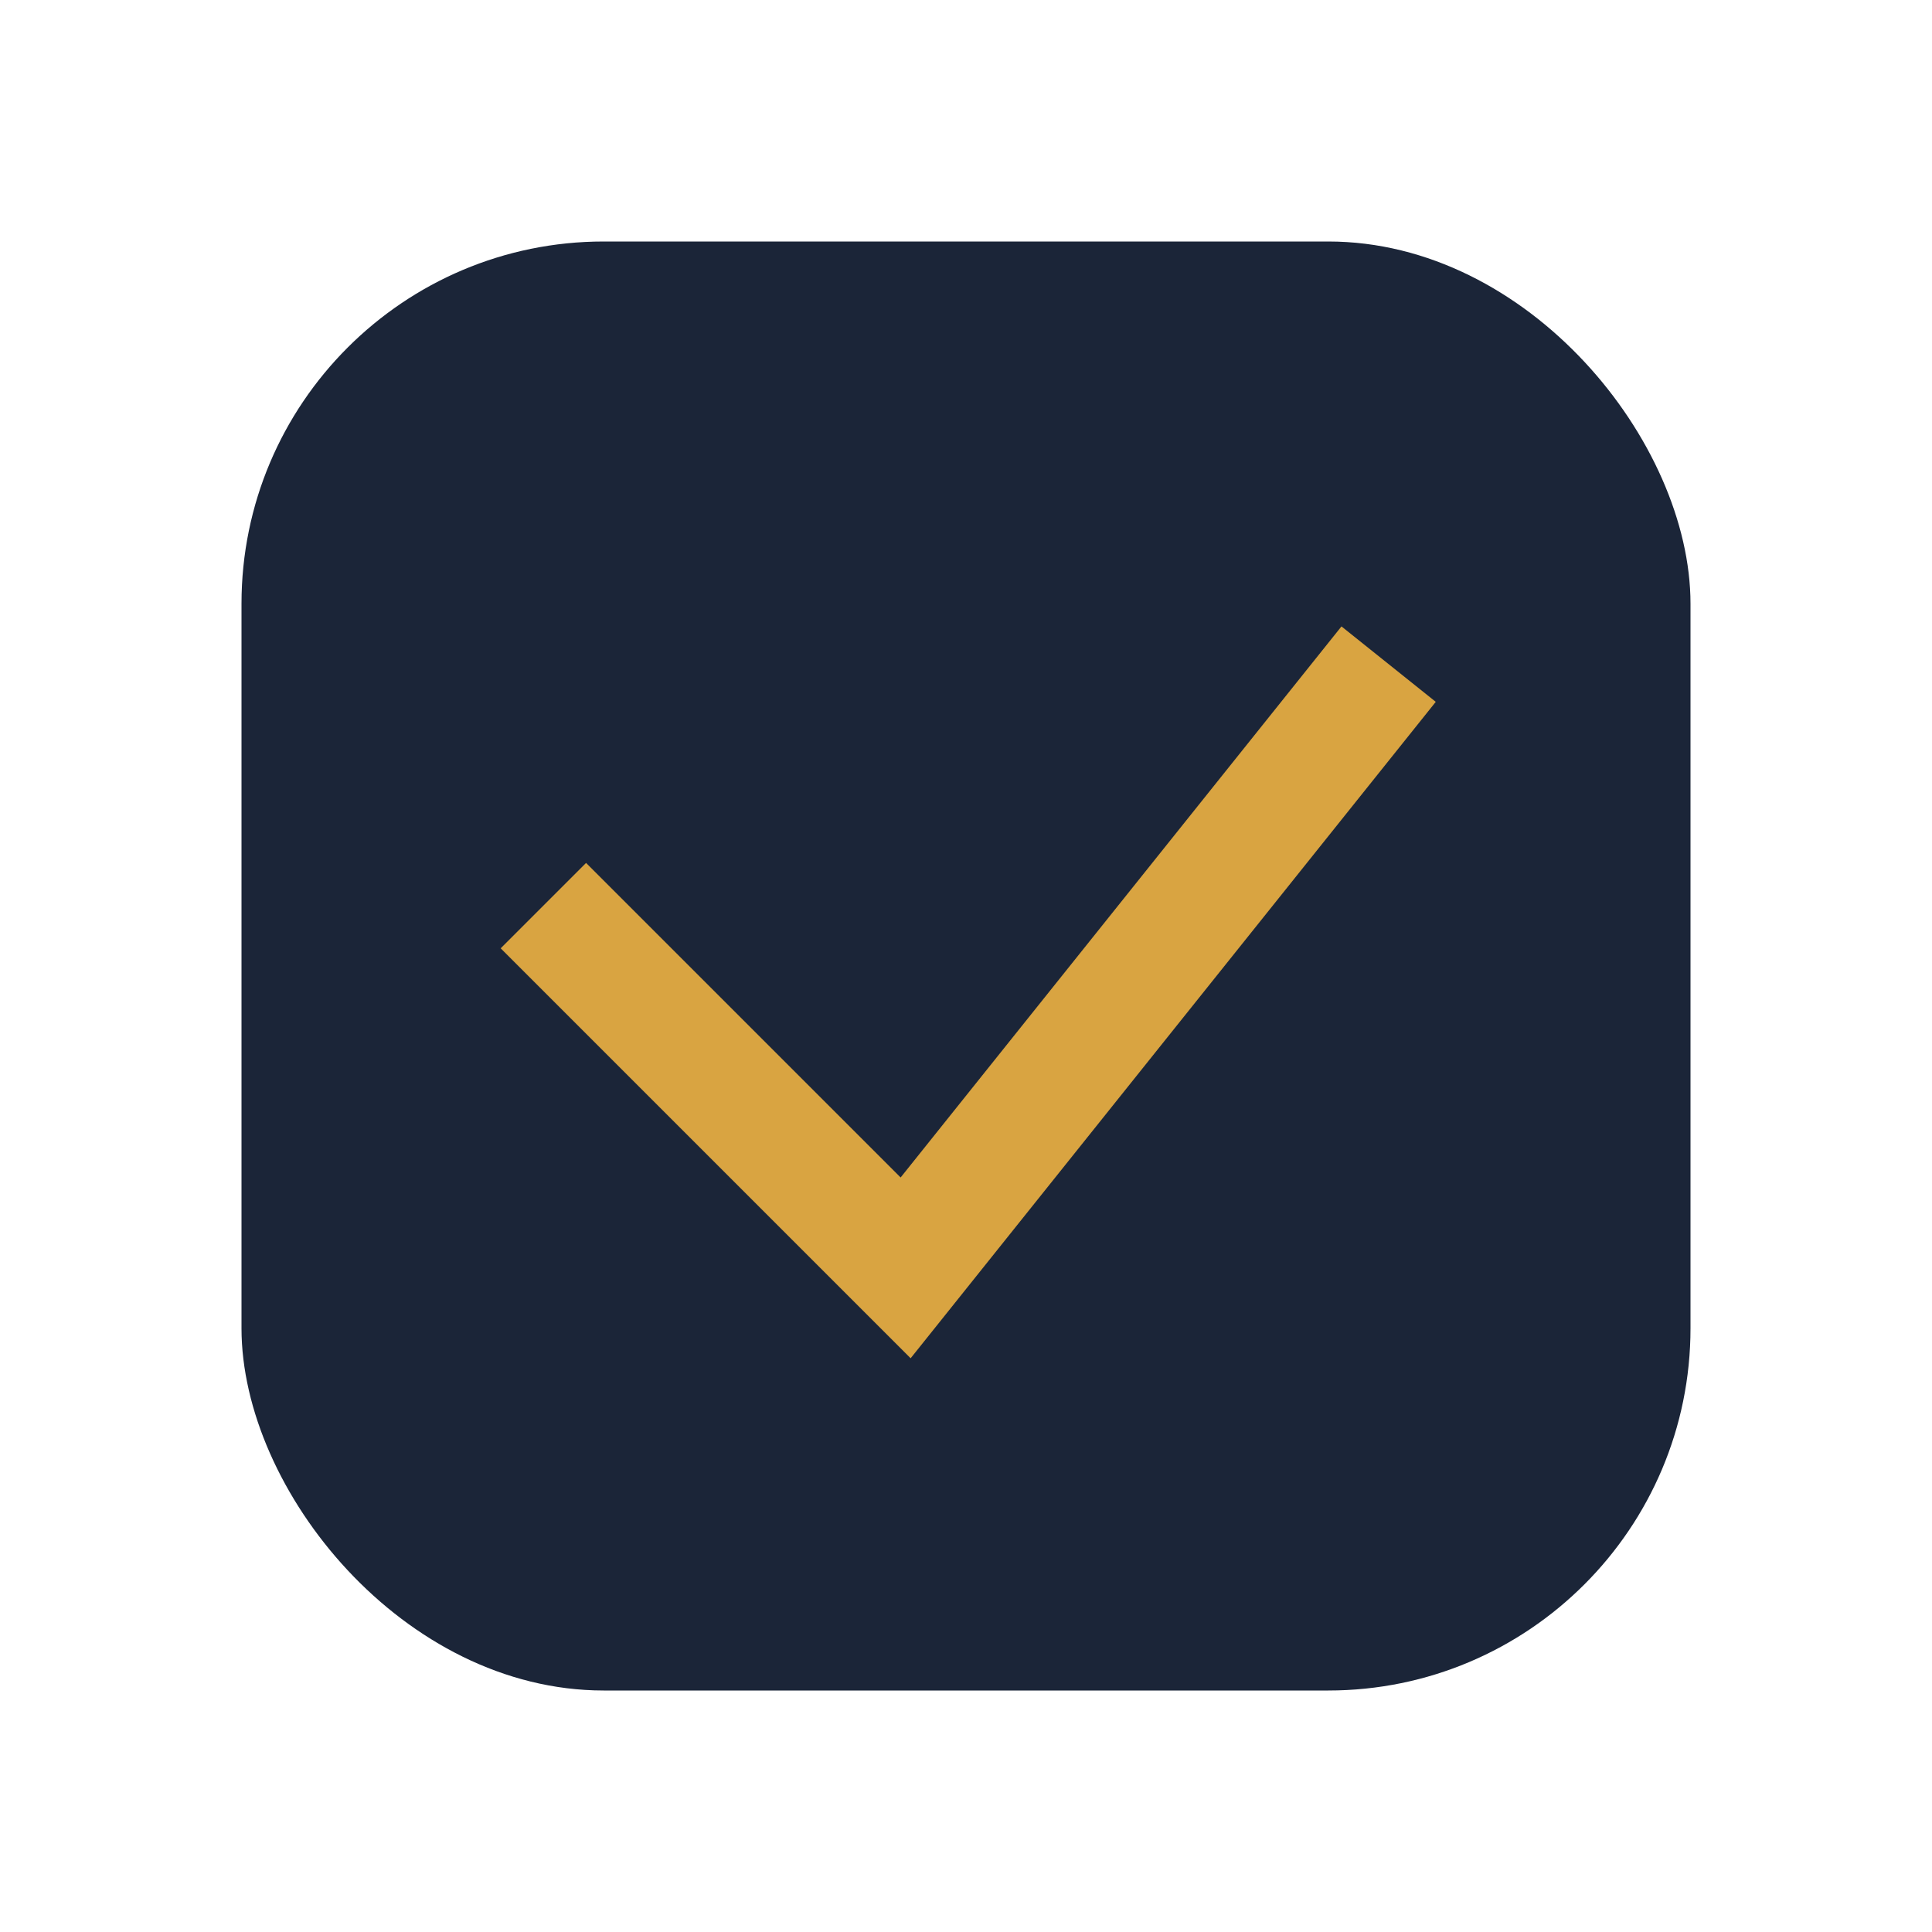 <?xml version="1.0" encoding="UTF-8"?>
<svg xmlns="http://www.w3.org/2000/svg" width="32" height="32" viewBox="0 0 32 32"><rect x="4" y="4" width="24" height="24" rx="6" fill="#1B2538"/><polyline points="9,15 15,21 23,11" fill="none" stroke="#D9A441" stroke-width="2"/></svg>